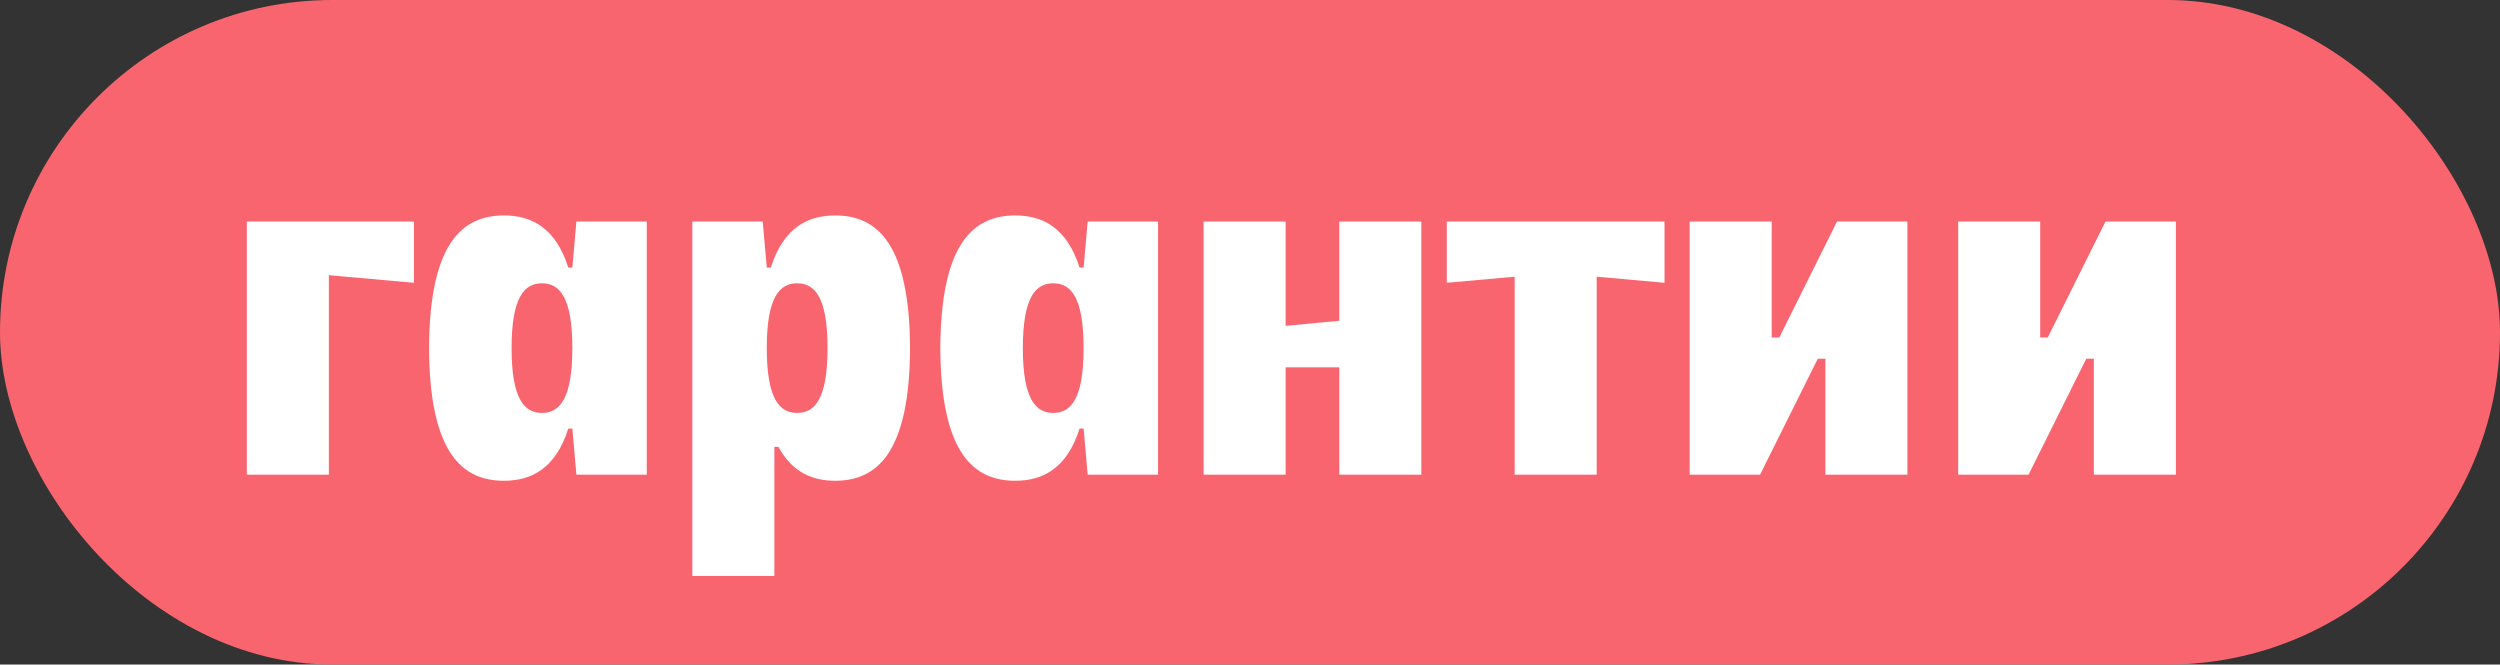<?xml version="1.0" encoding="UTF-8"?> <svg xmlns="http://www.w3.org/2000/svg" width="79" height="21" viewBox="0 0 79 21" fill="none"><rect x="0" y="0" width="79" height="21" fill="#333333" stroke="none"/> <rect width="79" height="21" rx="10.5" fill="#F9656E"></rect> <path d="M7.8 15V7H13.08V8.936L10.392 8.696V15H7.8ZM20.438 15H18.214L18.086 13.544H17.958C17.558 14.808 16.79 15.192 15.926 15.192C14.614 15.192 13.574 14.328 13.558 11C13.574 7.672 14.614 6.808 15.926 6.808C16.79 6.808 17.558 7.192 17.958 8.456H18.086L18.214 7H20.438V15ZM16.166 11C16.166 12.632 16.582 13.048 17.126 13.048C17.67 13.048 18.086 12.632 18.086 11C18.086 9.368 17.67 8.952 17.126 8.952C16.582 8.952 16.166 9.368 16.166 11ZM21.878 18.2V7H24.102L24.23 8.456H24.358C24.758 7.192 25.526 6.808 26.39 6.808C27.702 6.808 28.742 7.672 28.758 11C28.742 14.328 27.702 15.192 26.39 15.192C25.67 15.192 25.03 14.92 24.598 14.12H24.47V18.2H21.878ZM24.23 11C24.23 12.632 24.646 13.048 25.19 13.048C25.734 13.048 26.15 12.632 26.15 11C26.15 9.368 25.734 8.952 25.19 8.952C24.646 8.952 24.23 9.368 24.23 11ZM36.594 15H34.37L34.242 13.544H34.114C33.714 14.808 32.946 15.192 32.082 15.192C30.77 15.192 29.73 14.328 29.714 11C29.73 7.672 30.77 6.808 32.082 6.808C32.946 6.808 33.714 7.192 34.114 8.456H34.242L34.37 7H36.594V15ZM32.322 11C32.322 12.632 32.738 13.048 33.282 13.048C33.826 13.048 34.242 12.632 34.242 11C34.242 9.368 33.826 8.952 33.282 8.952C32.738 8.952 32.322 9.368 32.322 11ZM38.034 7H40.626V10.296L42.322 10.136V7H44.914V15H42.322V11.608H40.626V15H38.034V7ZM47.863 15V8.744L45.719 8.936V7H52.599V8.936L50.455 8.744V15H47.863ZM58.05 7H60.274V15H57.682V11.336H57.442L55.618 15H53.394V7H55.986V10.664H56.226L58.05 7ZM66.534 7H68.758V15H66.166V11.336H65.926L64.102 15H61.878V7H64.47V10.664H64.71L66.534 7Z" fill="white"></path> </svg> 